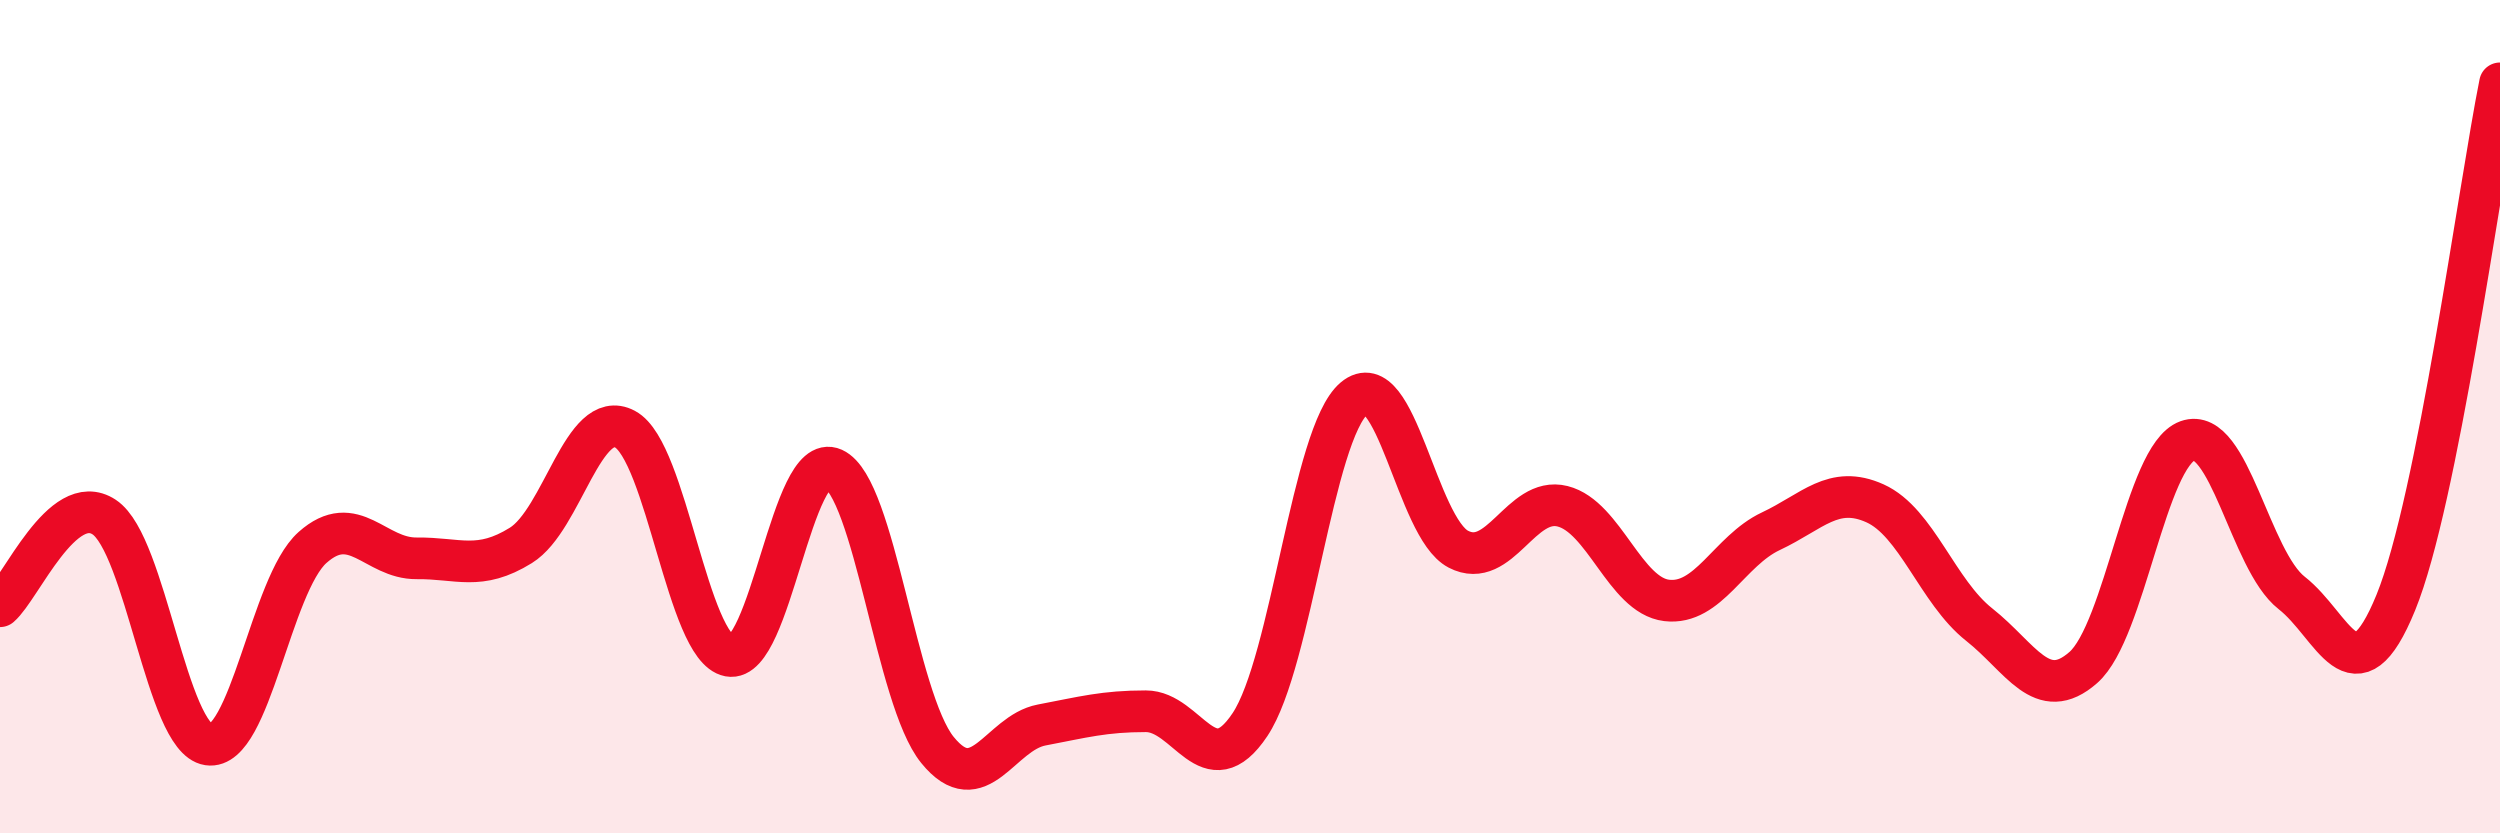 
    <svg width="60" height="20" viewBox="0 0 60 20" xmlns="http://www.w3.org/2000/svg">
      <path
        d="M 0,14.55 C 0.5,14.12 1.5,11.75 2.5,12.41 C 3.5,13.07 4,17.72 5,17.87 C 6,18.02 6.5,14.03 7.5,13.14 C 8.5,12.25 9,13.41 10,13.4 C 11,13.39 11.5,13.71 12.5,13.09 C 13.5,12.47 14,9.77 15,10.3 C 16,10.83 16.5,15.55 17.5,15.74 C 18.5,15.93 19,10.8 20,11.25 C 21,11.7 21.5,16.77 22.5,18 C 23.5,19.23 24,17.59 25,17.4 C 26,17.21 26.5,17.07 27.5,17.07 C 28.5,17.07 29,18.89 30,17.39 C 31,15.89 31.5,10.4 32.5,9.56 C 33.5,8.72 34,12.66 35,13.18 C 36,13.7 36.5,11.9 37.5,12.15 C 38.5,12.4 39,14.29 40,14.41 C 41,14.53 41.5,13.22 42.5,12.75 C 43.5,12.28 44,11.63 45,12.08 C 46,12.53 46.5,14.2 47.5,14.99 C 48.5,15.78 49,16.9 50,16.02 C 51,15.14 51.5,10.94 52.5,10.58 C 53.5,10.22 54,13.45 55,14.23 C 56,15.01 56.5,16.91 57.5,14.46 C 58.5,12.01 59.5,4.49 60,2L60 20L0 20Z"
        fill="#EB0A25"
        opacity="0.1"
        stroke-linecap="round"
        stroke-linejoin="round"
      />
      <path
        d="M 0,14.55 C 0.5,14.12 1.5,11.75 2.5,12.41 C 3.5,13.07 4,17.72 5,17.87 C 6,18.02 6.5,14.03 7.5,13.14 C 8.5,12.25 9,13.41 10,13.4 C 11,13.39 11.5,13.71 12.5,13.09 C 13.5,12.47 14,9.77 15,10.3 C 16,10.83 16.5,15.55 17.5,15.74 C 18.5,15.93 19,10.8 20,11.25 C 21,11.7 21.5,16.77 22.5,18 C 23.5,19.23 24,17.59 25,17.4 C 26,17.21 26.5,17.07 27.5,17.07 C 28.5,17.07 29,18.89 30,17.39 C 31,15.89 31.5,10.4 32.5,9.56 C 33.5,8.72 34,12.66 35,13.18 C 36,13.7 36.5,11.9 37.5,12.15 C 38.5,12.4 39,14.29 40,14.41 C 41,14.53 41.5,13.22 42.5,12.75 C 43.5,12.28 44,11.63 45,12.08 C 46,12.53 46.5,14.2 47.5,14.99 C 48.5,15.78 49,16.9 50,16.02 C 51,15.14 51.5,10.94 52.5,10.58 C 53.5,10.22 54,13.45 55,14.23 C 56,15.01 56.5,16.91 57.5,14.46 C 58.5,12.01 59.5,4.49 60,2"
        stroke="#EB0A25"
        stroke-width="1"
        fill="none"
        stroke-linecap="round"
        stroke-linejoin="round"
      />
    </svg>
  